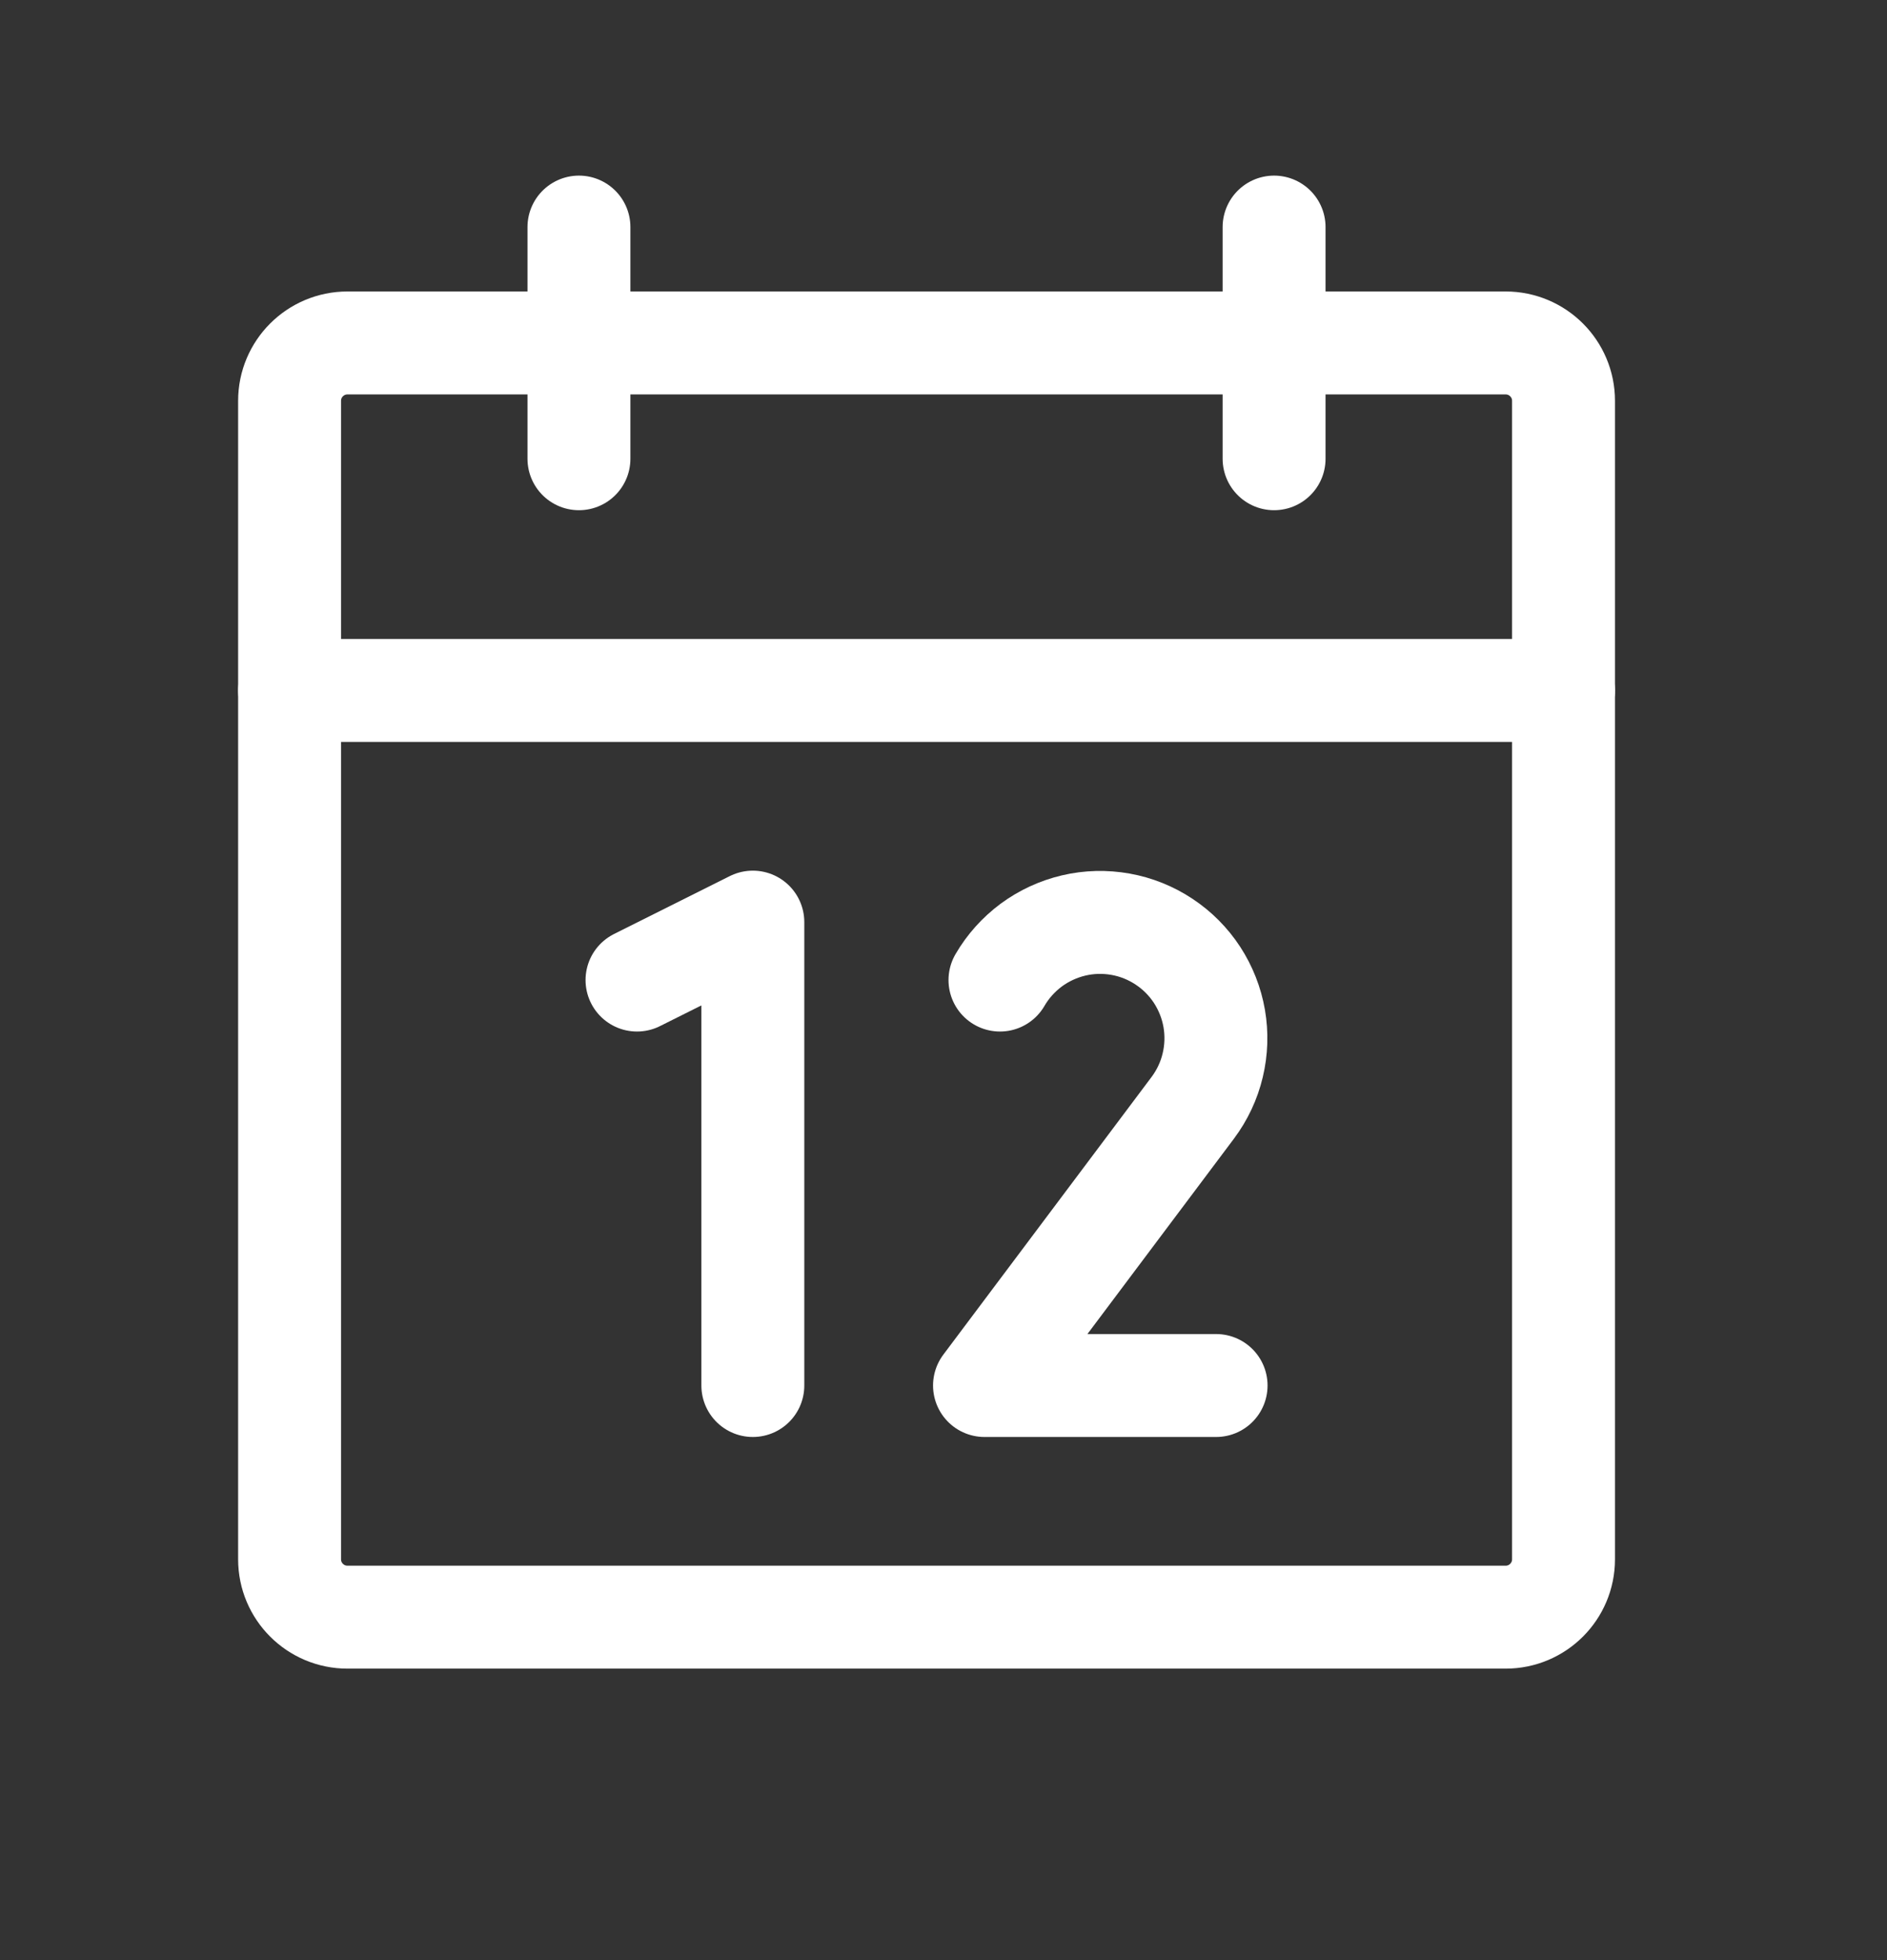 <svg width="26" height="27" viewBox="0 0 26 27" fill="none" xmlns="http://www.w3.org/2000/svg">
<rect x="0" y="0" width="26" height="27" fill="#333333" stroke="none"/>
<path d="M20.745 4.724H4.788C4.347 4.724 3.99 5.081 3.99 5.521V21.479C3.99 21.919 4.347 22.276 4.788 22.276H20.745C21.186 22.276 21.543 21.919 21.543 21.479V5.521C21.543 5.081 21.186 4.724 20.745 4.724Z" stroke="white" stroke-width="1.418" stroke-linecap="round" stroke-linejoin="round"/>
<path d="M17.555 3.128V6.319" stroke="white" stroke-width="1.418" stroke-linecap="round" stroke-linejoin="round"/>
<path d="M7.977 3.128V6.319" stroke="white" stroke-width="1.418" stroke-linecap="round" stroke-linejoin="round"/>
<path d="M3.99 9.511H21.543" stroke="white" stroke-width="1.418" stroke-linecap="round" stroke-linejoin="round"/>
<path d="M8.777 13.5L10.373 12.702V19.085" stroke="white" stroke-width="1.418" stroke-linecap="round" stroke-linejoin="round"/>
<path d="M13.778 13.5C13.887 13.312 14.034 13.149 14.208 13.019C14.383 12.89 14.582 12.798 14.794 12.748C15.006 12.698 15.225 12.693 15.439 12.731C15.653 12.769 15.857 12.851 16.038 12.971C16.22 13.091 16.375 13.247 16.494 13.429C16.612 13.611 16.693 13.815 16.73 14.029C16.767 14.243 16.76 14.463 16.709 14.675C16.659 14.886 16.565 15.085 16.435 15.259L13.565 19.085H16.756" stroke="white" stroke-width="1.418" stroke-linecap="round" stroke-linejoin="round"/>
</svg>
